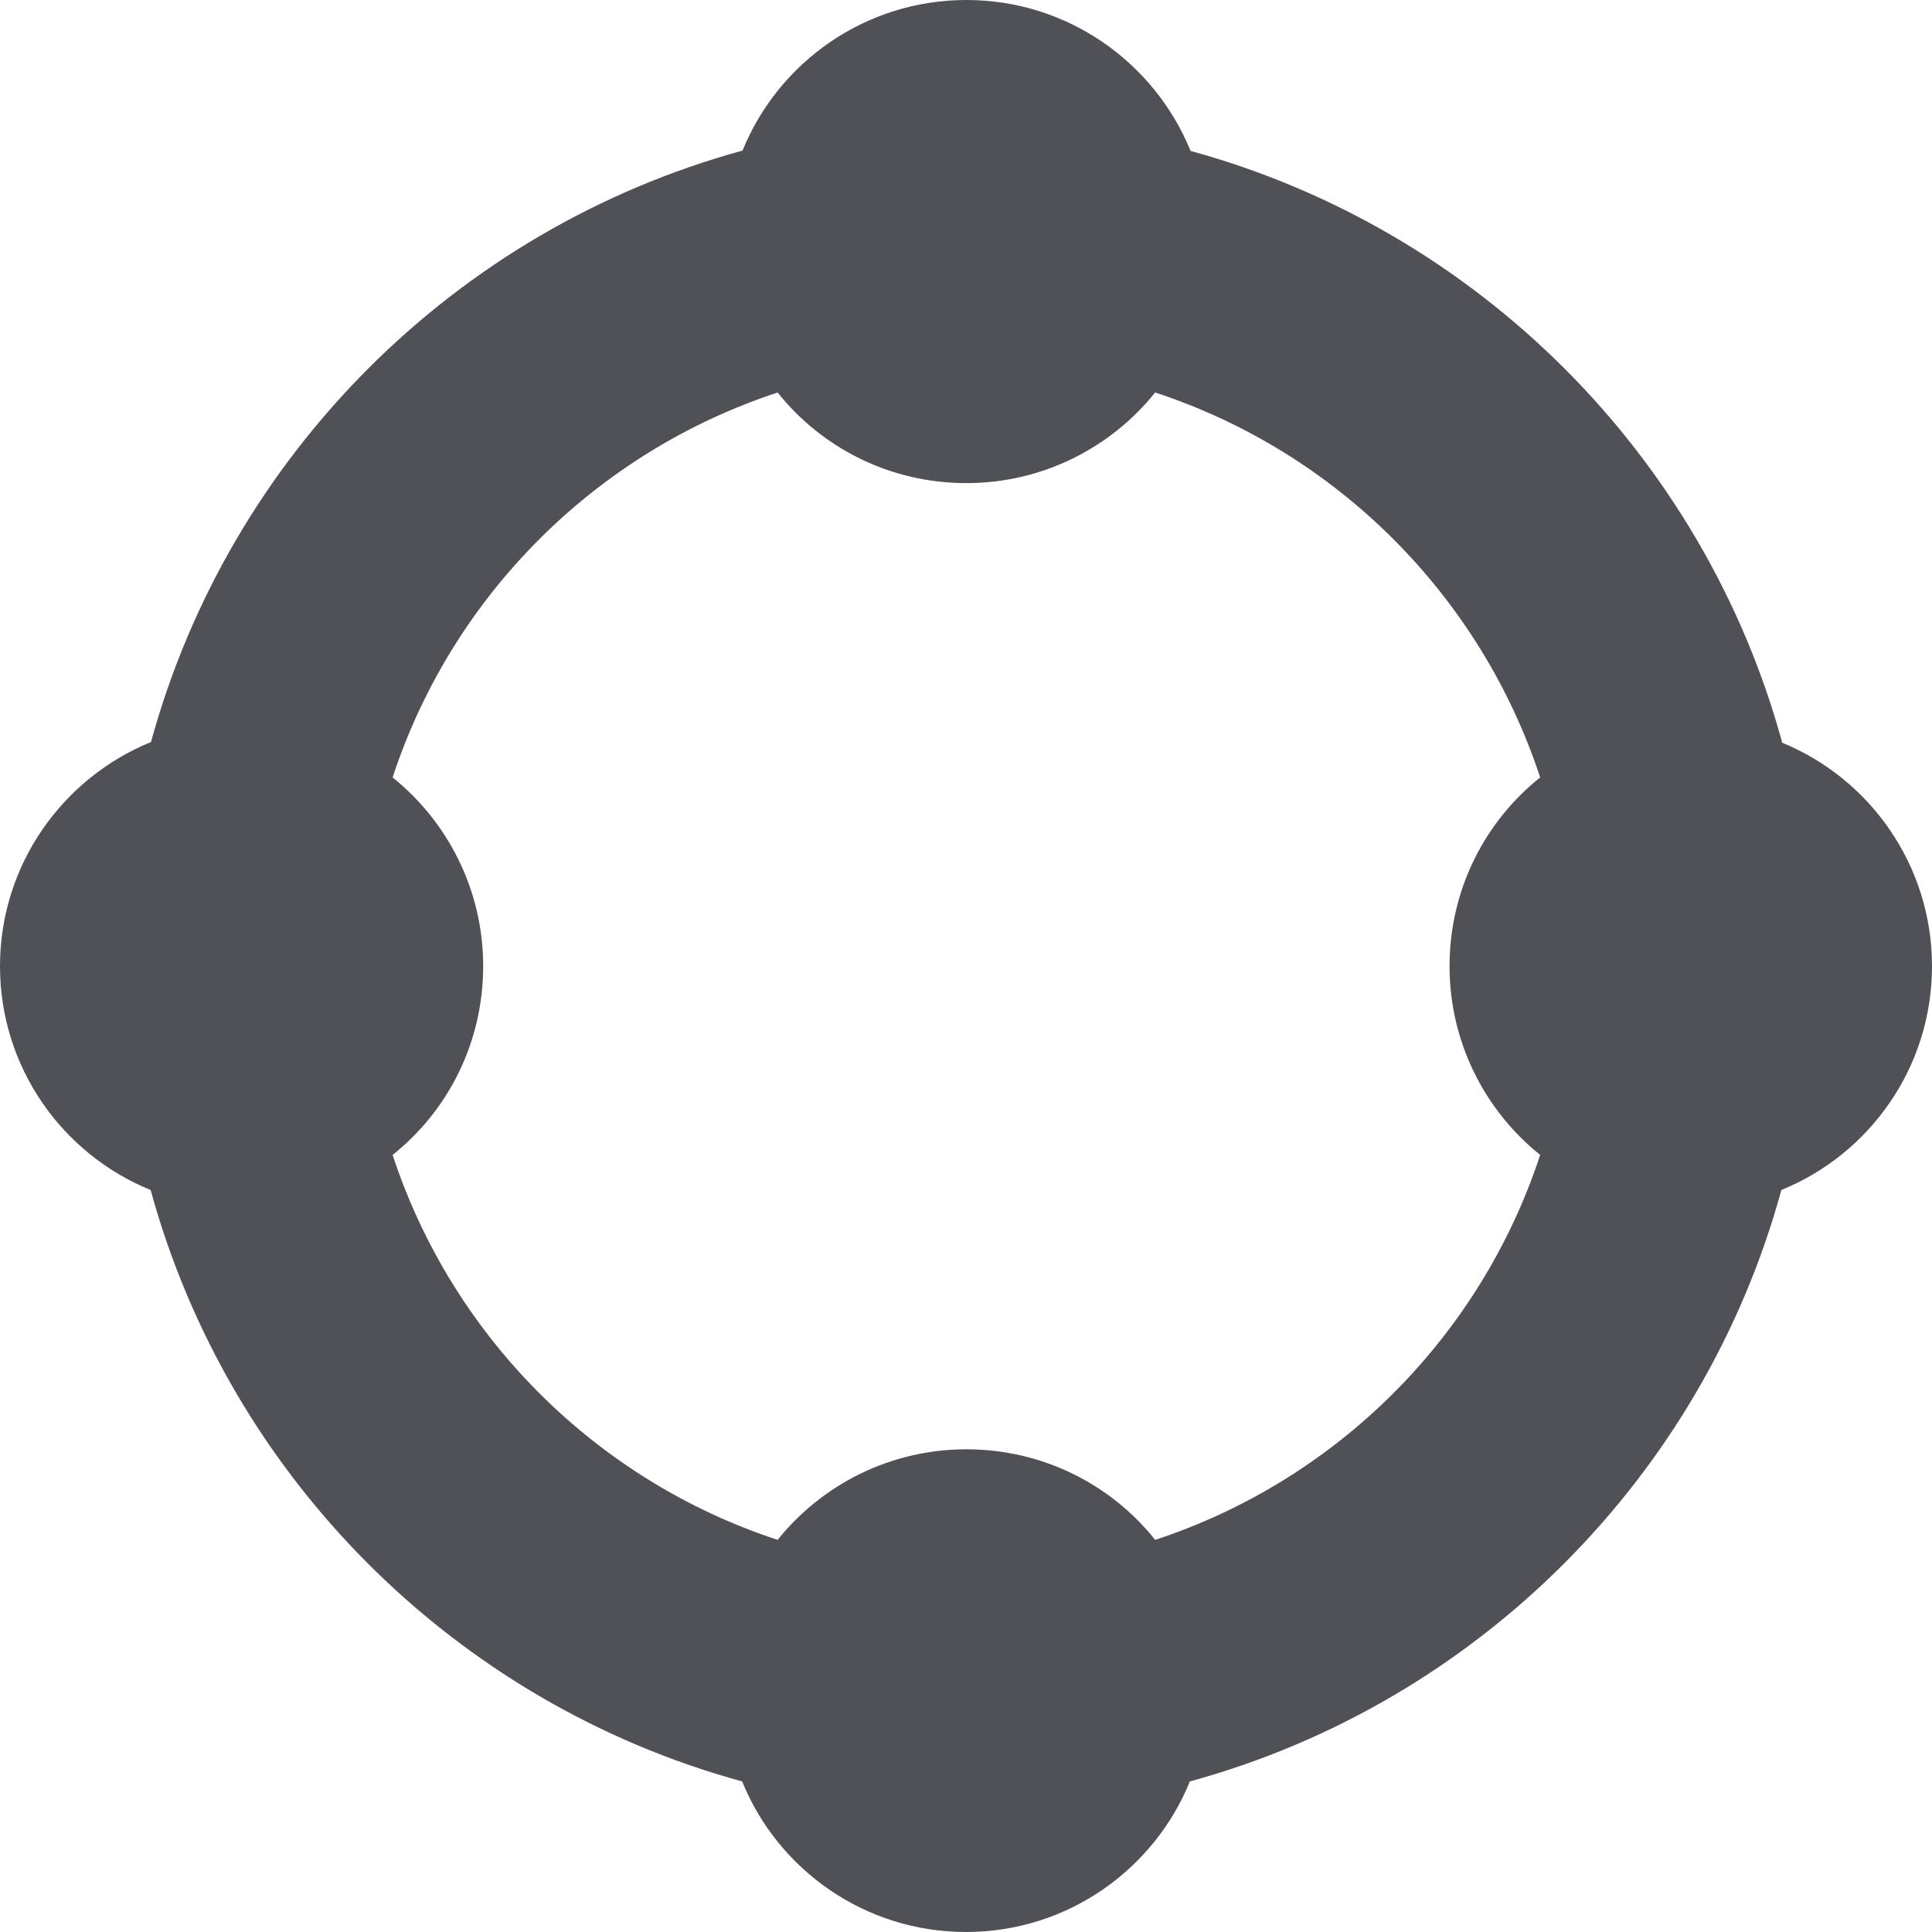 <svg width="32" height="32" viewBox="0 0 32 32" fill="none" xmlns="http://www.w3.org/2000/svg">
<path d="M29.518 12.296C28.217 7.545 24.472 3.801 19.72 2.5C19.12 1.031 17.682 0 16.006 0C14.331 0 12.893 1.031 12.299 2.494C7.547 3.794 3.801 7.539 2.501 12.29C1.032 12.89 0 14.328 0 16.003C0 17.678 1.032 19.116 2.495 19.71C3.795 24.461 7.54 28.206 12.292 29.506C12.886 30.968 14.324 32 16 32C17.676 32 19.114 30.968 19.708 29.506C24.46 28.206 28.205 24.461 29.505 19.71C30.968 19.116 32 17.678 32 16.003C32 14.328 30.968 12.89 29.505 12.296H29.518ZM25.51 12.877C24.591 13.609 24.009 14.74 24.009 16.003C24.009 17.266 24.597 18.397 25.51 19.129C24.522 22.142 22.14 24.517 19.133 25.505C18.401 24.586 17.269 24.005 16.006 24.005C14.743 24.005 13.612 24.592 12.88 25.505C9.866 24.517 7.49 22.136 6.503 19.129C7.422 18.397 8.003 17.266 8.003 16.003C8.003 14.74 7.415 13.609 6.503 12.877C7.49 9.864 9.873 7.489 12.88 6.501C13.612 7.42 14.743 8.002 16.006 8.002C17.269 8.002 18.401 7.414 19.133 6.501C22.146 7.489 24.522 9.871 25.51 12.877Z" fill="#4F5157"/>
</svg>

